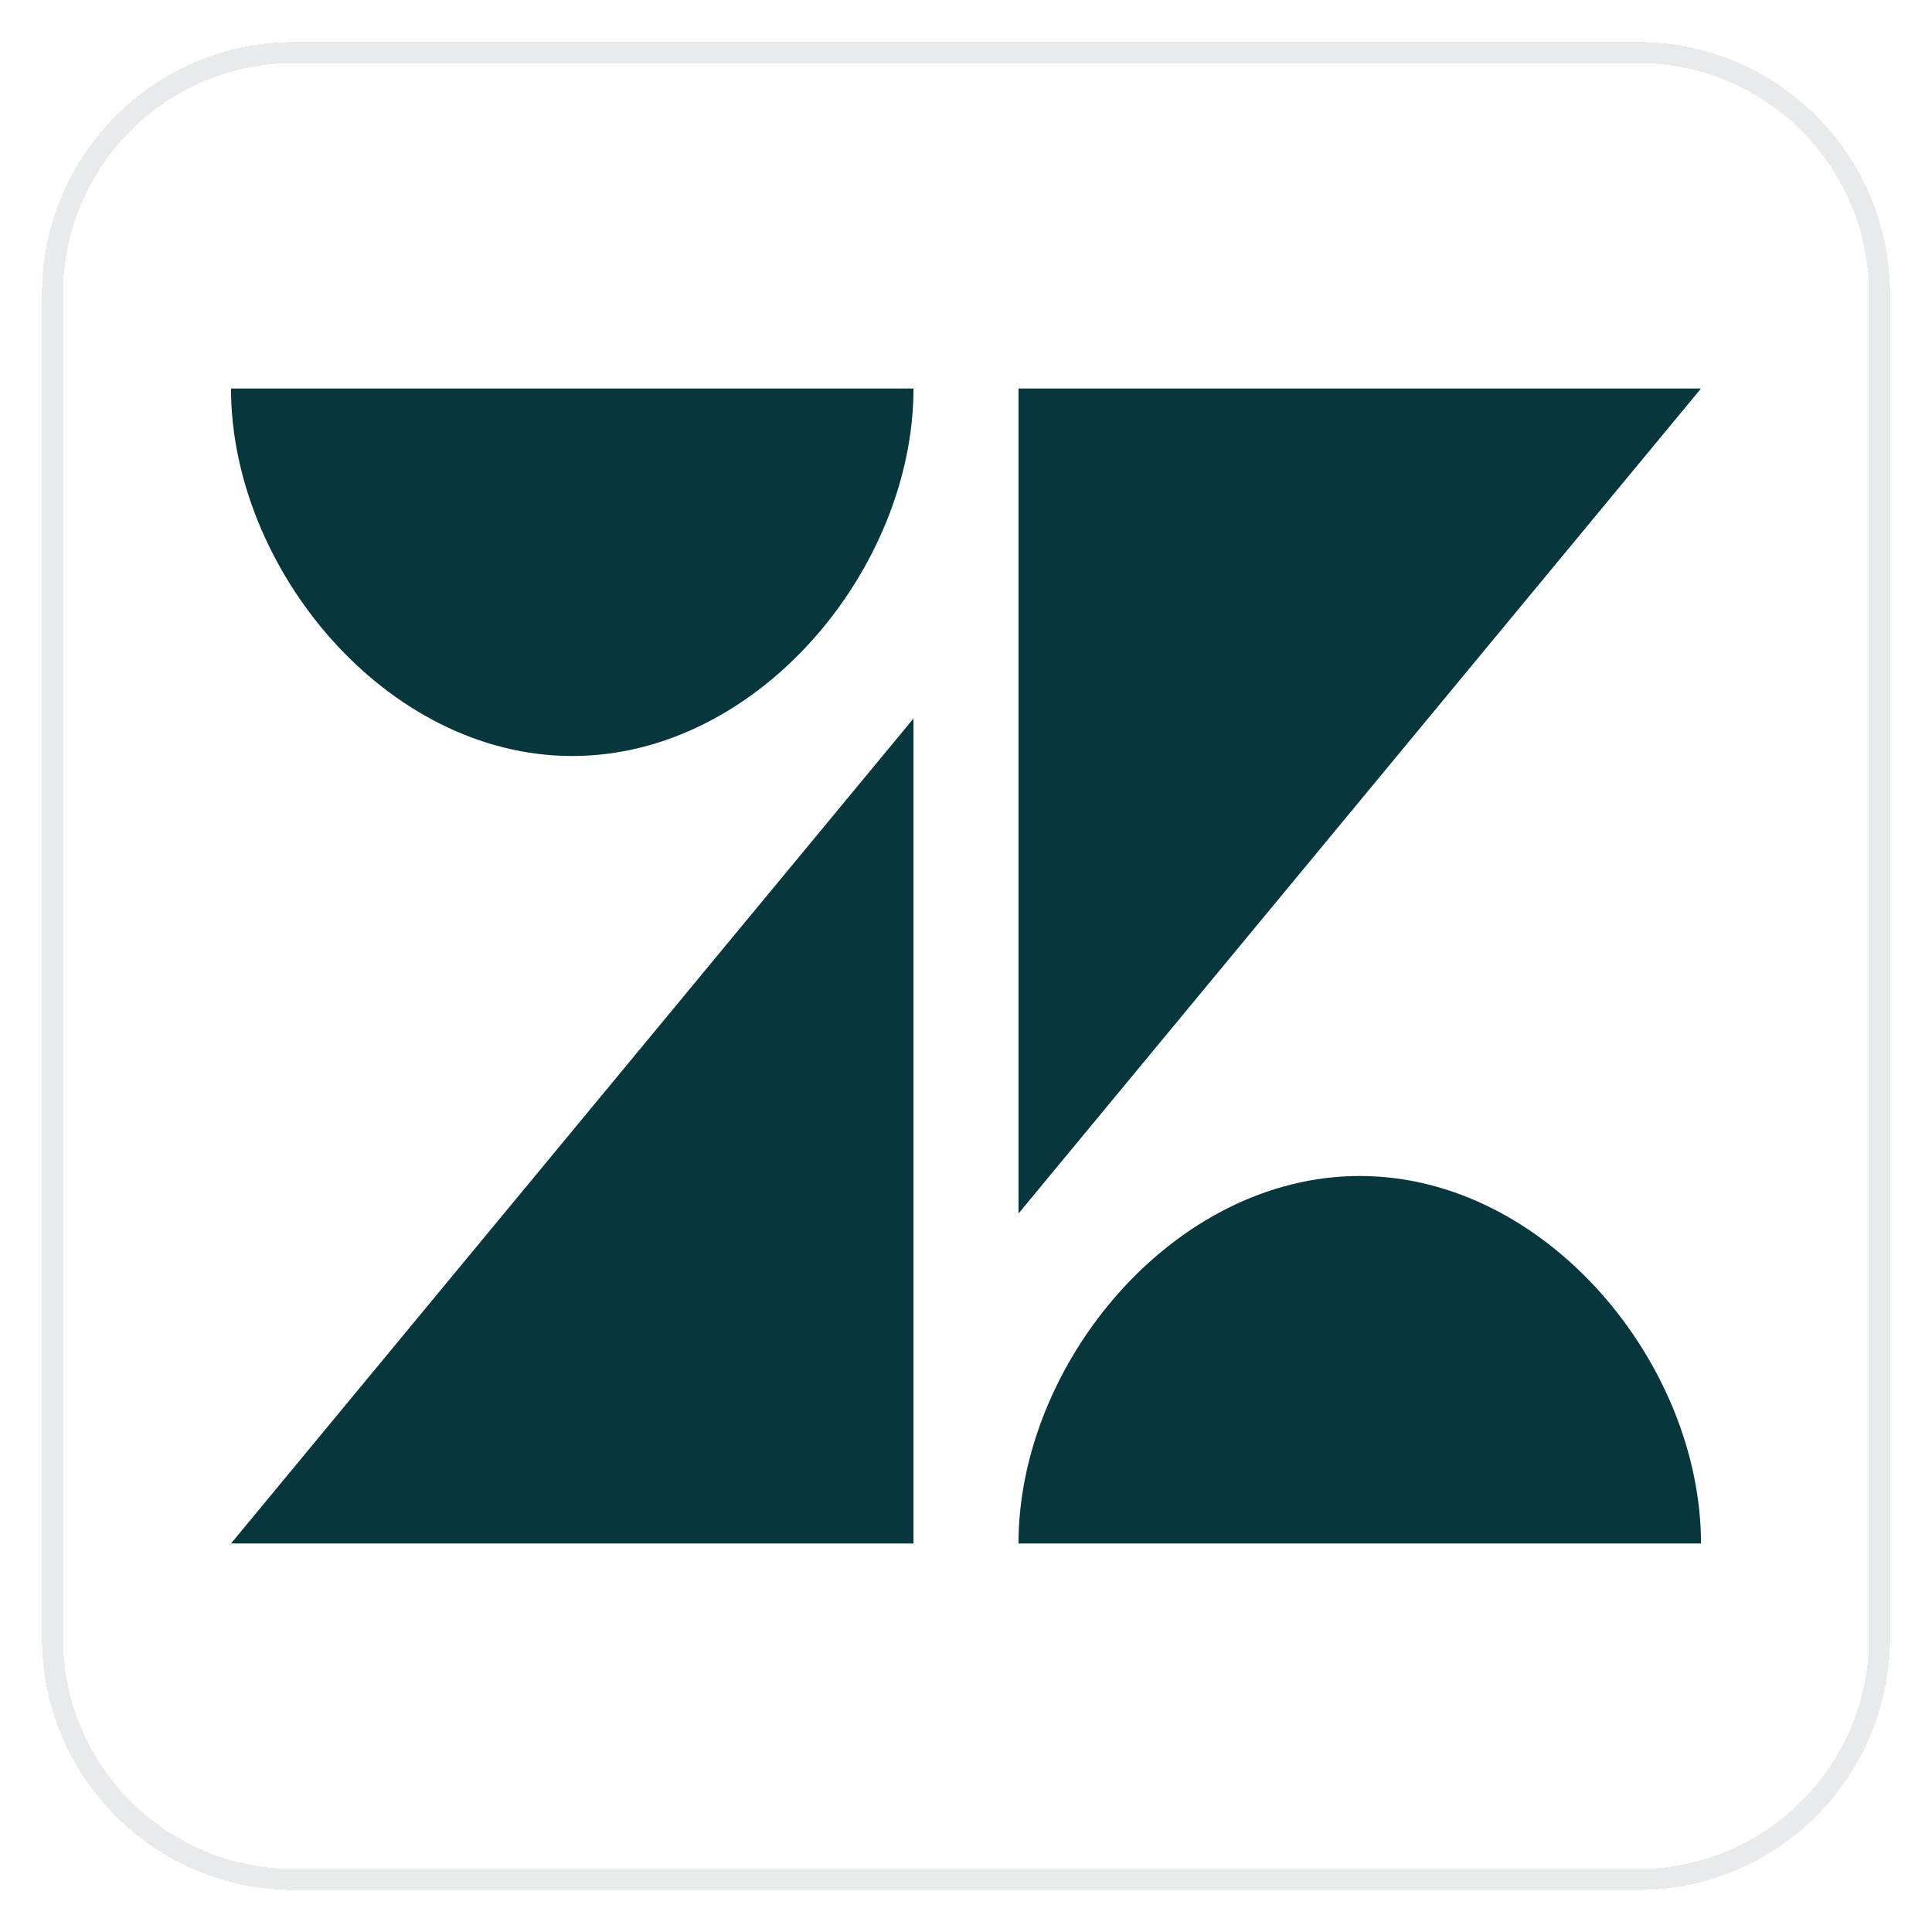 <svg width="92" height="92" viewBox="0 0 92 92" fill="none" xmlns="http://www.w3.org/2000/svg">
<g filter="url(#filter0_d_6172_2202)">
<path d="M2 13C2 6.373 7.373 1 14 1H78C84.627 1 90 6.373 90 13V77C90 83.627 84.627 89 78 89H14C7.373 89 2 83.627 2 77V13Z" fill="white" shape-rendering="crispEdges"/>
<path d="M2.5 13C2.5 6.649 7.649 1.5 14 1.5H78C84.351 1.5 89.5 6.649 89.5 13V77C89.5 83.351 84.351 88.5 78 88.5H14C7.649 88.5 2.5 83.351 2.5 77V13Z" stroke="#E9EAEB" shape-rendering="crispEdges"/>
<path d="M48.5 17.5L48.5 56.786L81 17.5H48.5Z" fill="#07363D"/>
<path d="M27.25 35C36.141 35 43.5 26.04 43.5 17.5H11C11 26.04 18.36 35 27.25 35Z" fill="#07363D"/>
<path d="M48.5 72.5C48.5 63.961 55.86 55 64.75 55C73.641 55 81 63.961 81 72.5H48.5Z" fill="#07363D"/>
<path d="M43.5 72.5V33.214L11 72.5H43.5Z" fill="#07363D"/>
</g>
<defs>
<filter id="filter0_d_6172_2202" x="0" y="0" width="92" height="92" filterUnits="userSpaceOnUse" color-interpolation-filters="sRGB">
<feFlood flood-opacity="0" result="BackgroundImageFix"/>
<feColorMatrix in="SourceAlpha" type="matrix" values="0 0 0 0 0 0 0 0 0 0 0 0 0 0 0 0 0 0 127 0" result="hardAlpha"/>
<feOffset dy="1"/>
<feGaussianBlur stdDeviation="1"/>
<feComposite in2="hardAlpha" operator="out"/>
<feColorMatrix type="matrix" values="0 0 0 0 0.039 0 0 0 0 0.05 0 0 0 0 0.071 0 0 0 0.05 0"/>
<feBlend mode="normal" in2="BackgroundImageFix" result="effect1_dropShadow_6172_2202"/>
<feBlend mode="normal" in="SourceGraphic" in2="effect1_dropShadow_6172_2202" result="shape"/>
</filter>
</defs>
</svg>
